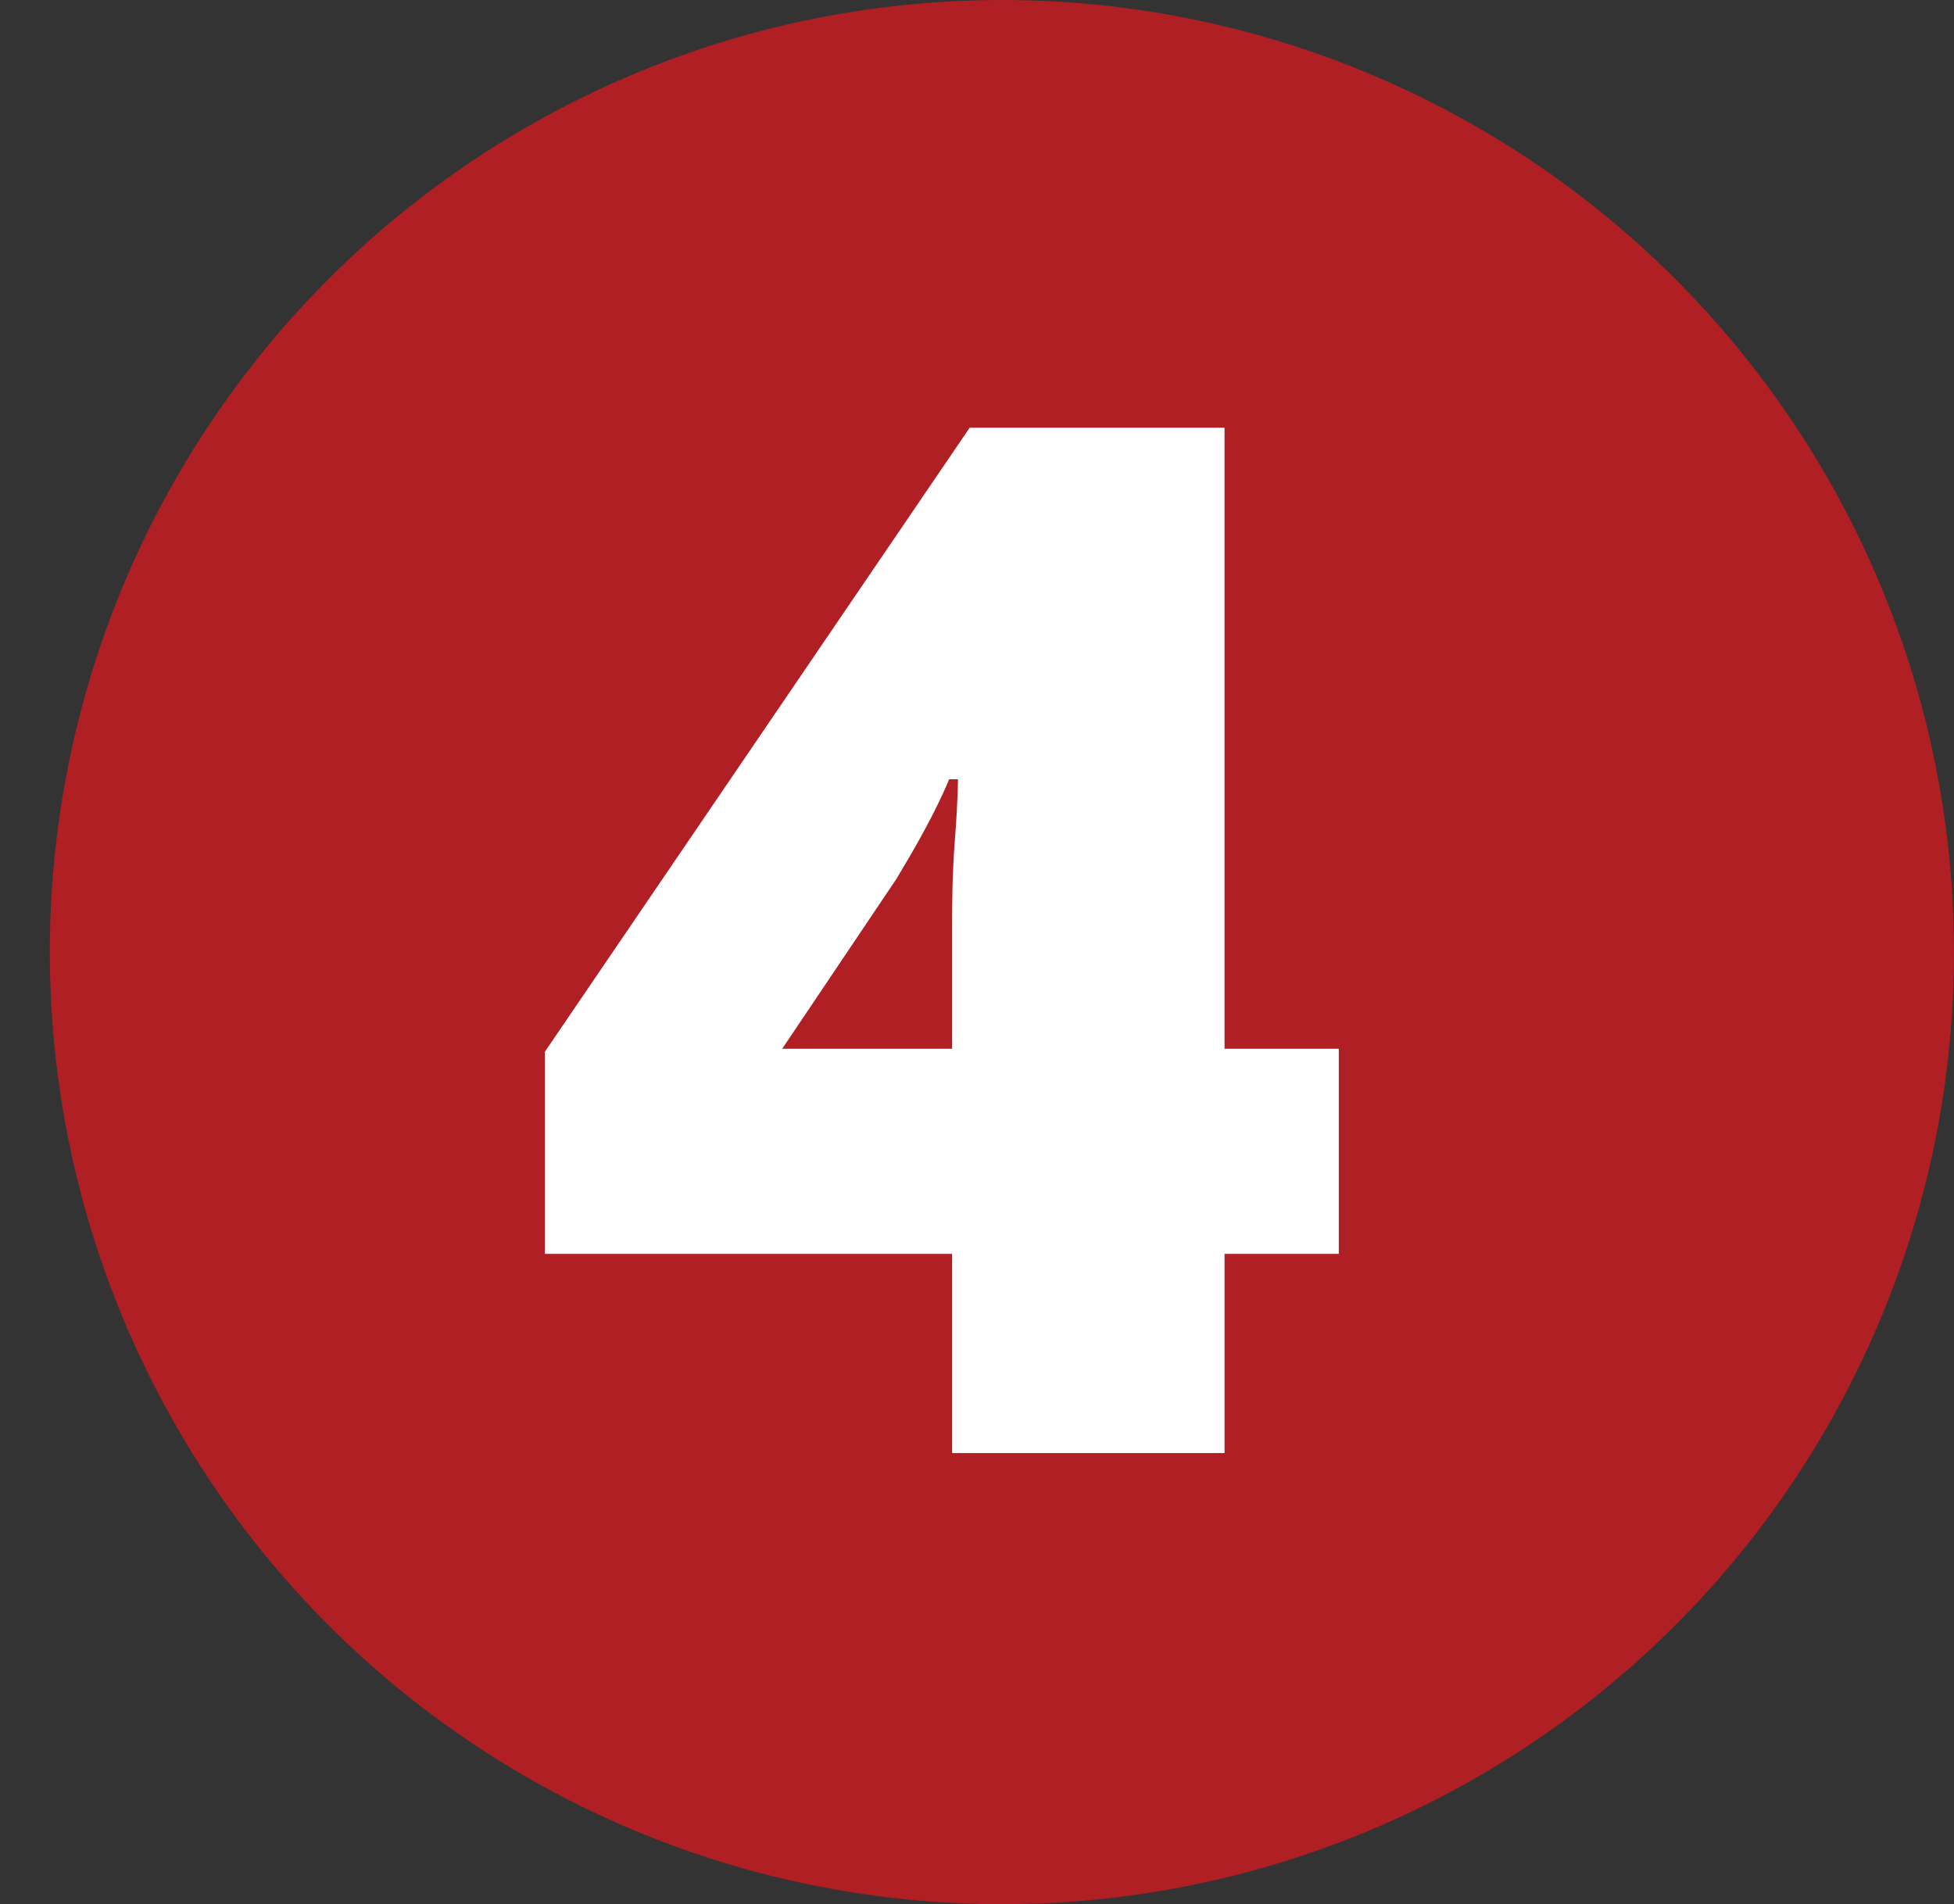 <?xml version="1.0" encoding="utf-8"?>
<!-- Generator: Adobe Illustrator 24.0.0, SVG Export Plug-In . SVG Version: 6.00 Build 0)  -->
<svg version="1.1" id="Vrstva_1" xmlns="http://www.w3.org/2000/svg" xmlns:xlink="http://www.w3.org/1999/xlink" x="0px" y="0px"
	 viewBox="0 0 66.7 65" style="enable-background:new 0 0 66.7 65;" xml:space="preserve">
<rect x="0" y="0" width="66.7" height="65" fill="#333333" stroke="none"/>
<style type="text/css">
	.st0{fill:#B01F23;}
	.st1{fill:#FFFFFF;}
</style>
<circle class="st0" cx="34.2" cy="32.5" r="32.5"/>
<g>
	<path class="st1" d="M45.7,42.8h-3.9v6.8h-9.3v-6.8H18.6v-6.9l14.5-21.3h8.7v21.2h3.9V42.8z M32.5,35.8v-4.1c0-0.8,0-1.8,0.1-3.1
		c0.1-1.3,0.1-2,0.1-2h-0.3c-0.5,1.2-1.2,2.4-1.8,3.4l-3.9,5.8H32.5z"/>
</g>
</svg>
